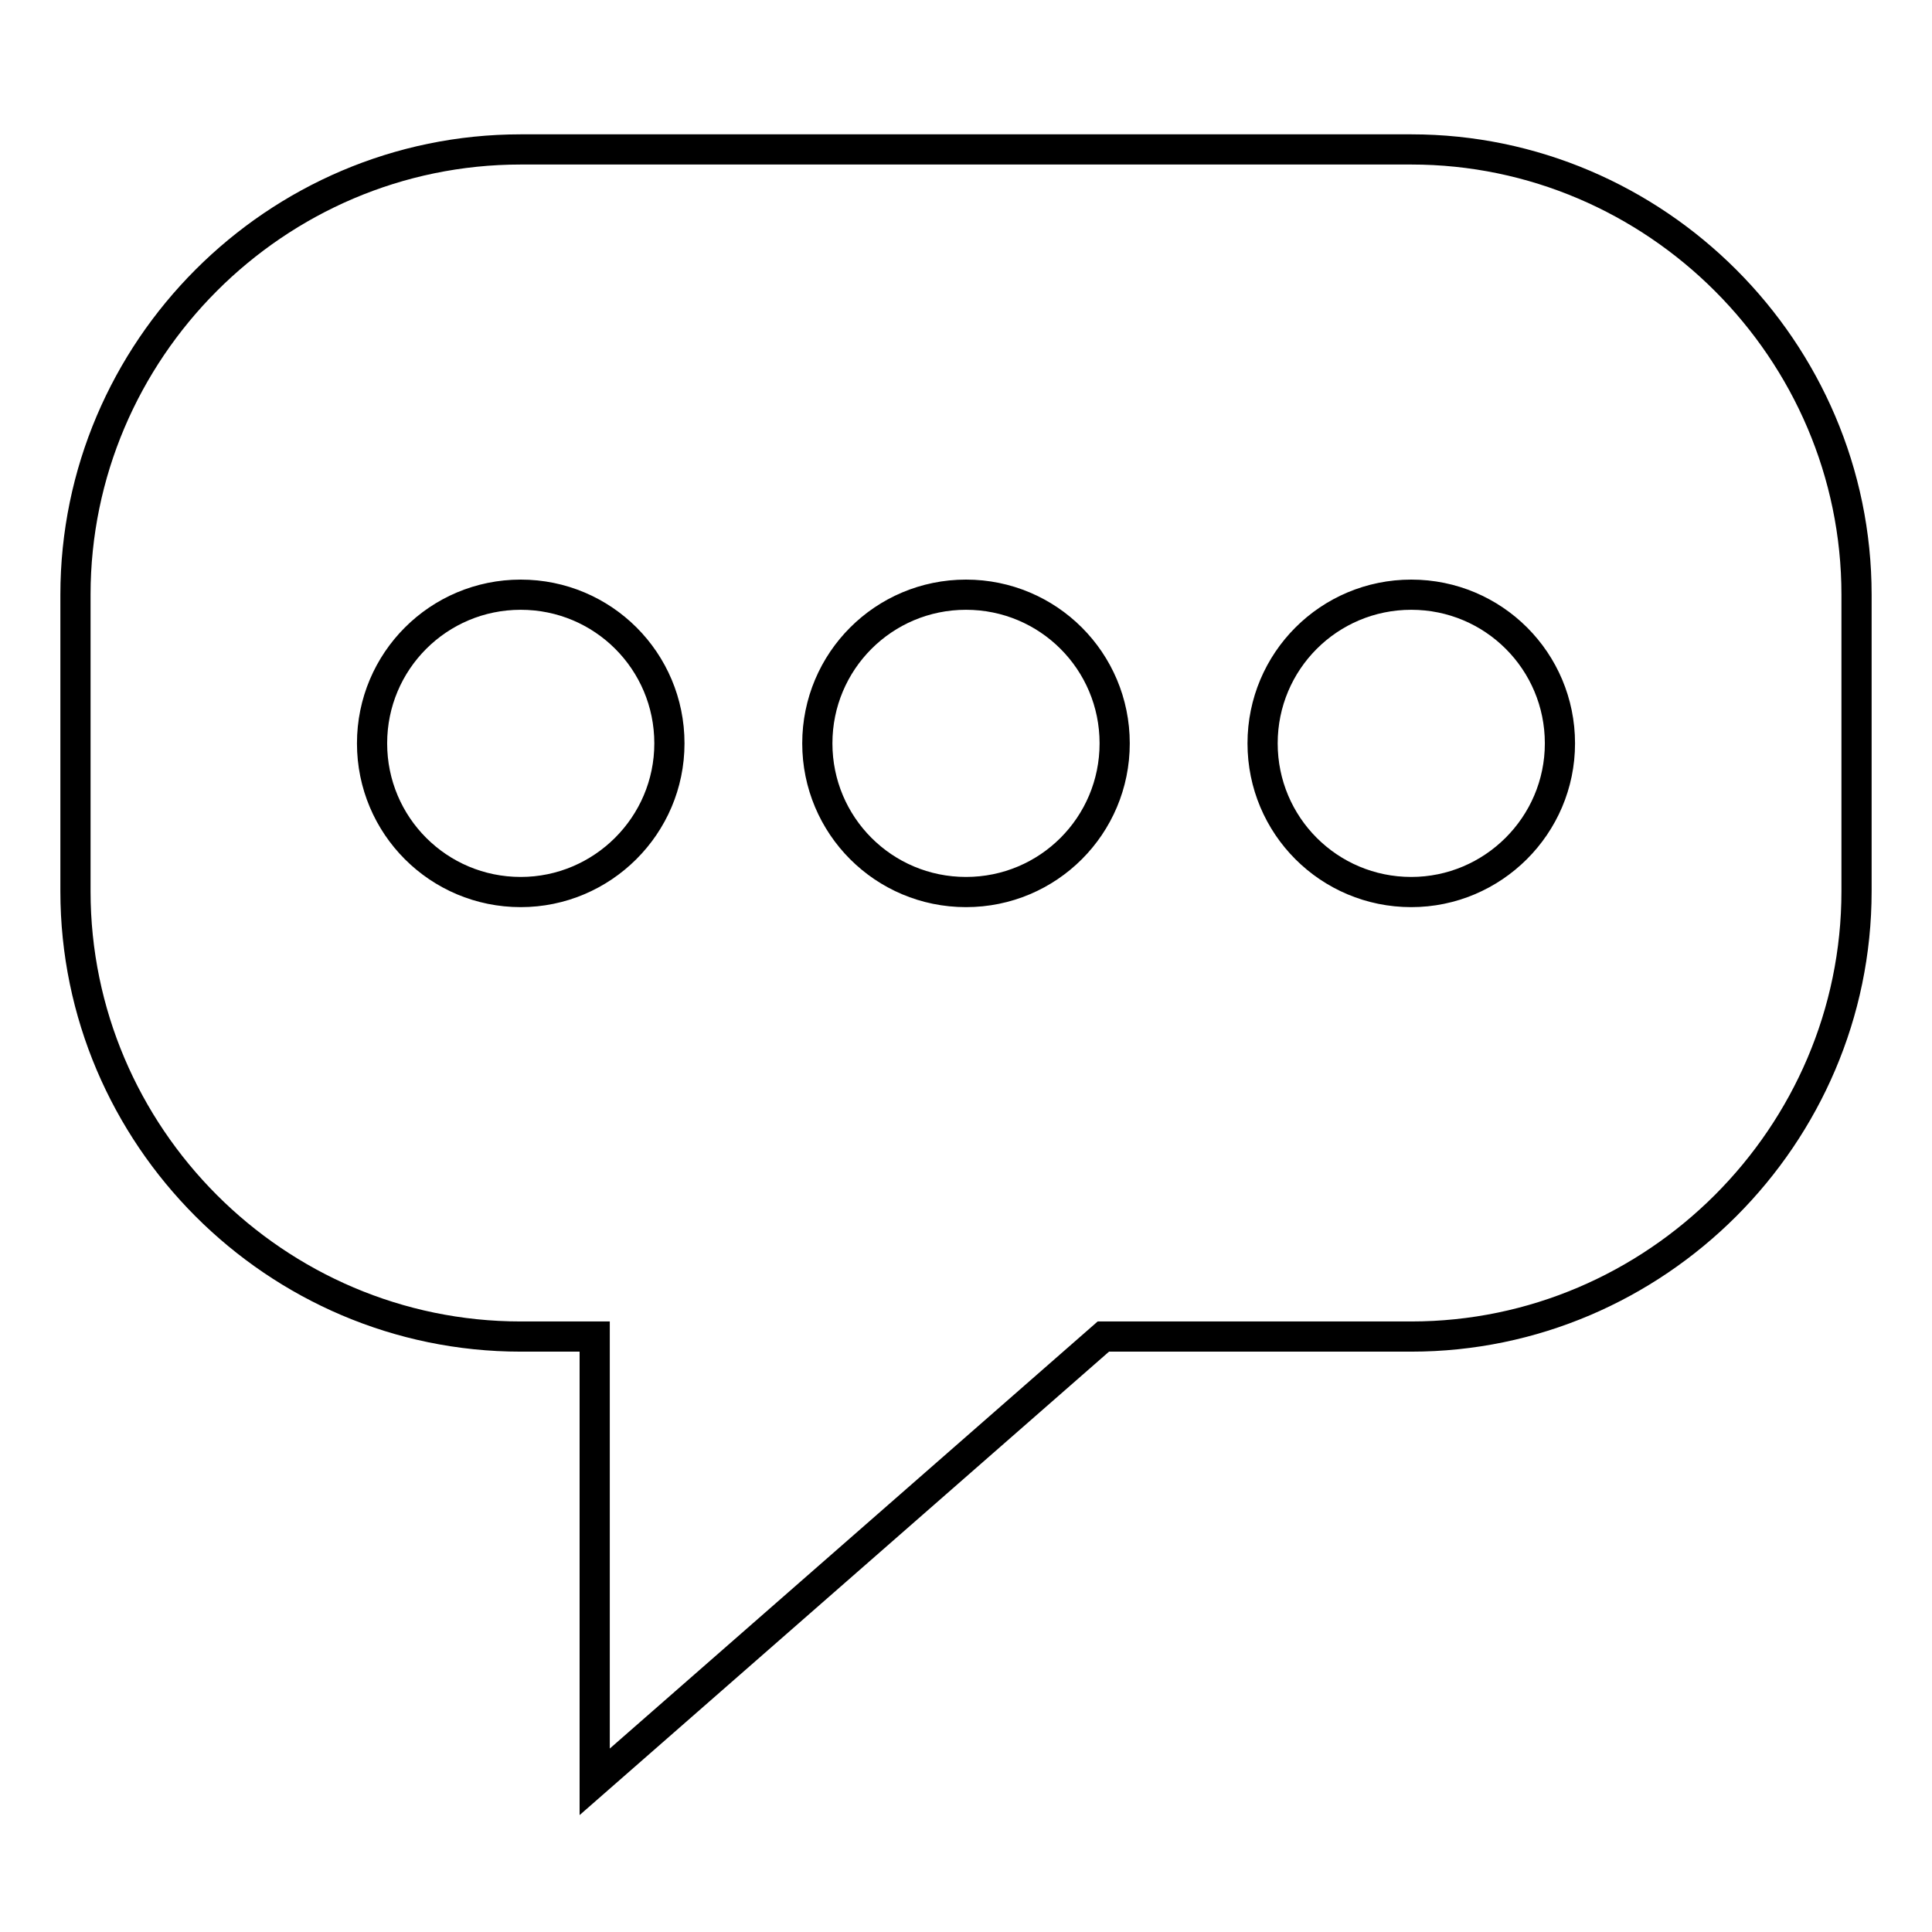 <?xml version="1.0" encoding="utf-8"?>
<!-- Svg Vector Icons : http://www.onlinewebfonts.com/icon -->
<!DOCTYPE svg PUBLIC "-//W3C//DTD SVG 1.1//EN" "http://www.w3.org/Graphics/SVG/1.1/DTD/svg11.dtd">
<svg version="1.1" xmlns="http://www.w3.org/2000/svg" xmlns:xlink="http://www.w3.org/1999/xlink" x="0px" y="0px" viewBox="0 0 256 256" enable-background="new 0 0 256 256" xml:space="preserve">
<g> <path stroke-width="4" fill-opacity="0" stroke="#000000"  d="M187,19.8H69c-32.5,0-59,26.6-59,59v39.3c0,32.4,26.5,59,59,59h9.8v59l67.4-59H187c32.4,0,59-26.6,59-59 V78.8C246,46.4,219.4,19.8,187,19.8 M69,118.2c-10.9,0-19.7-8.8-19.7-19.7c0-10.9,8.8-19.7,19.7-19.7c10.9,0,19.7,8.8,19.7,19.7 C88.7,109.4,79.8,118.2,69,118.2 M128,118.2c-10.9,0-19.7-8.8-19.7-19.7c0-10.9,8.8-19.7,19.7-19.7c10.9,0,19.7,8.8,19.7,19.7 C147.7,109.4,138.9,118.2,128,118.2 M187,118.2c-10.9,0-19.7-8.8-19.7-19.7c0-10.9,8.8-19.7,19.7-19.7c10.9,0,19.7,8.8,19.7,19.7 C206.7,109.4,197.8,118.2,187,118.2"/></g>
</svg>